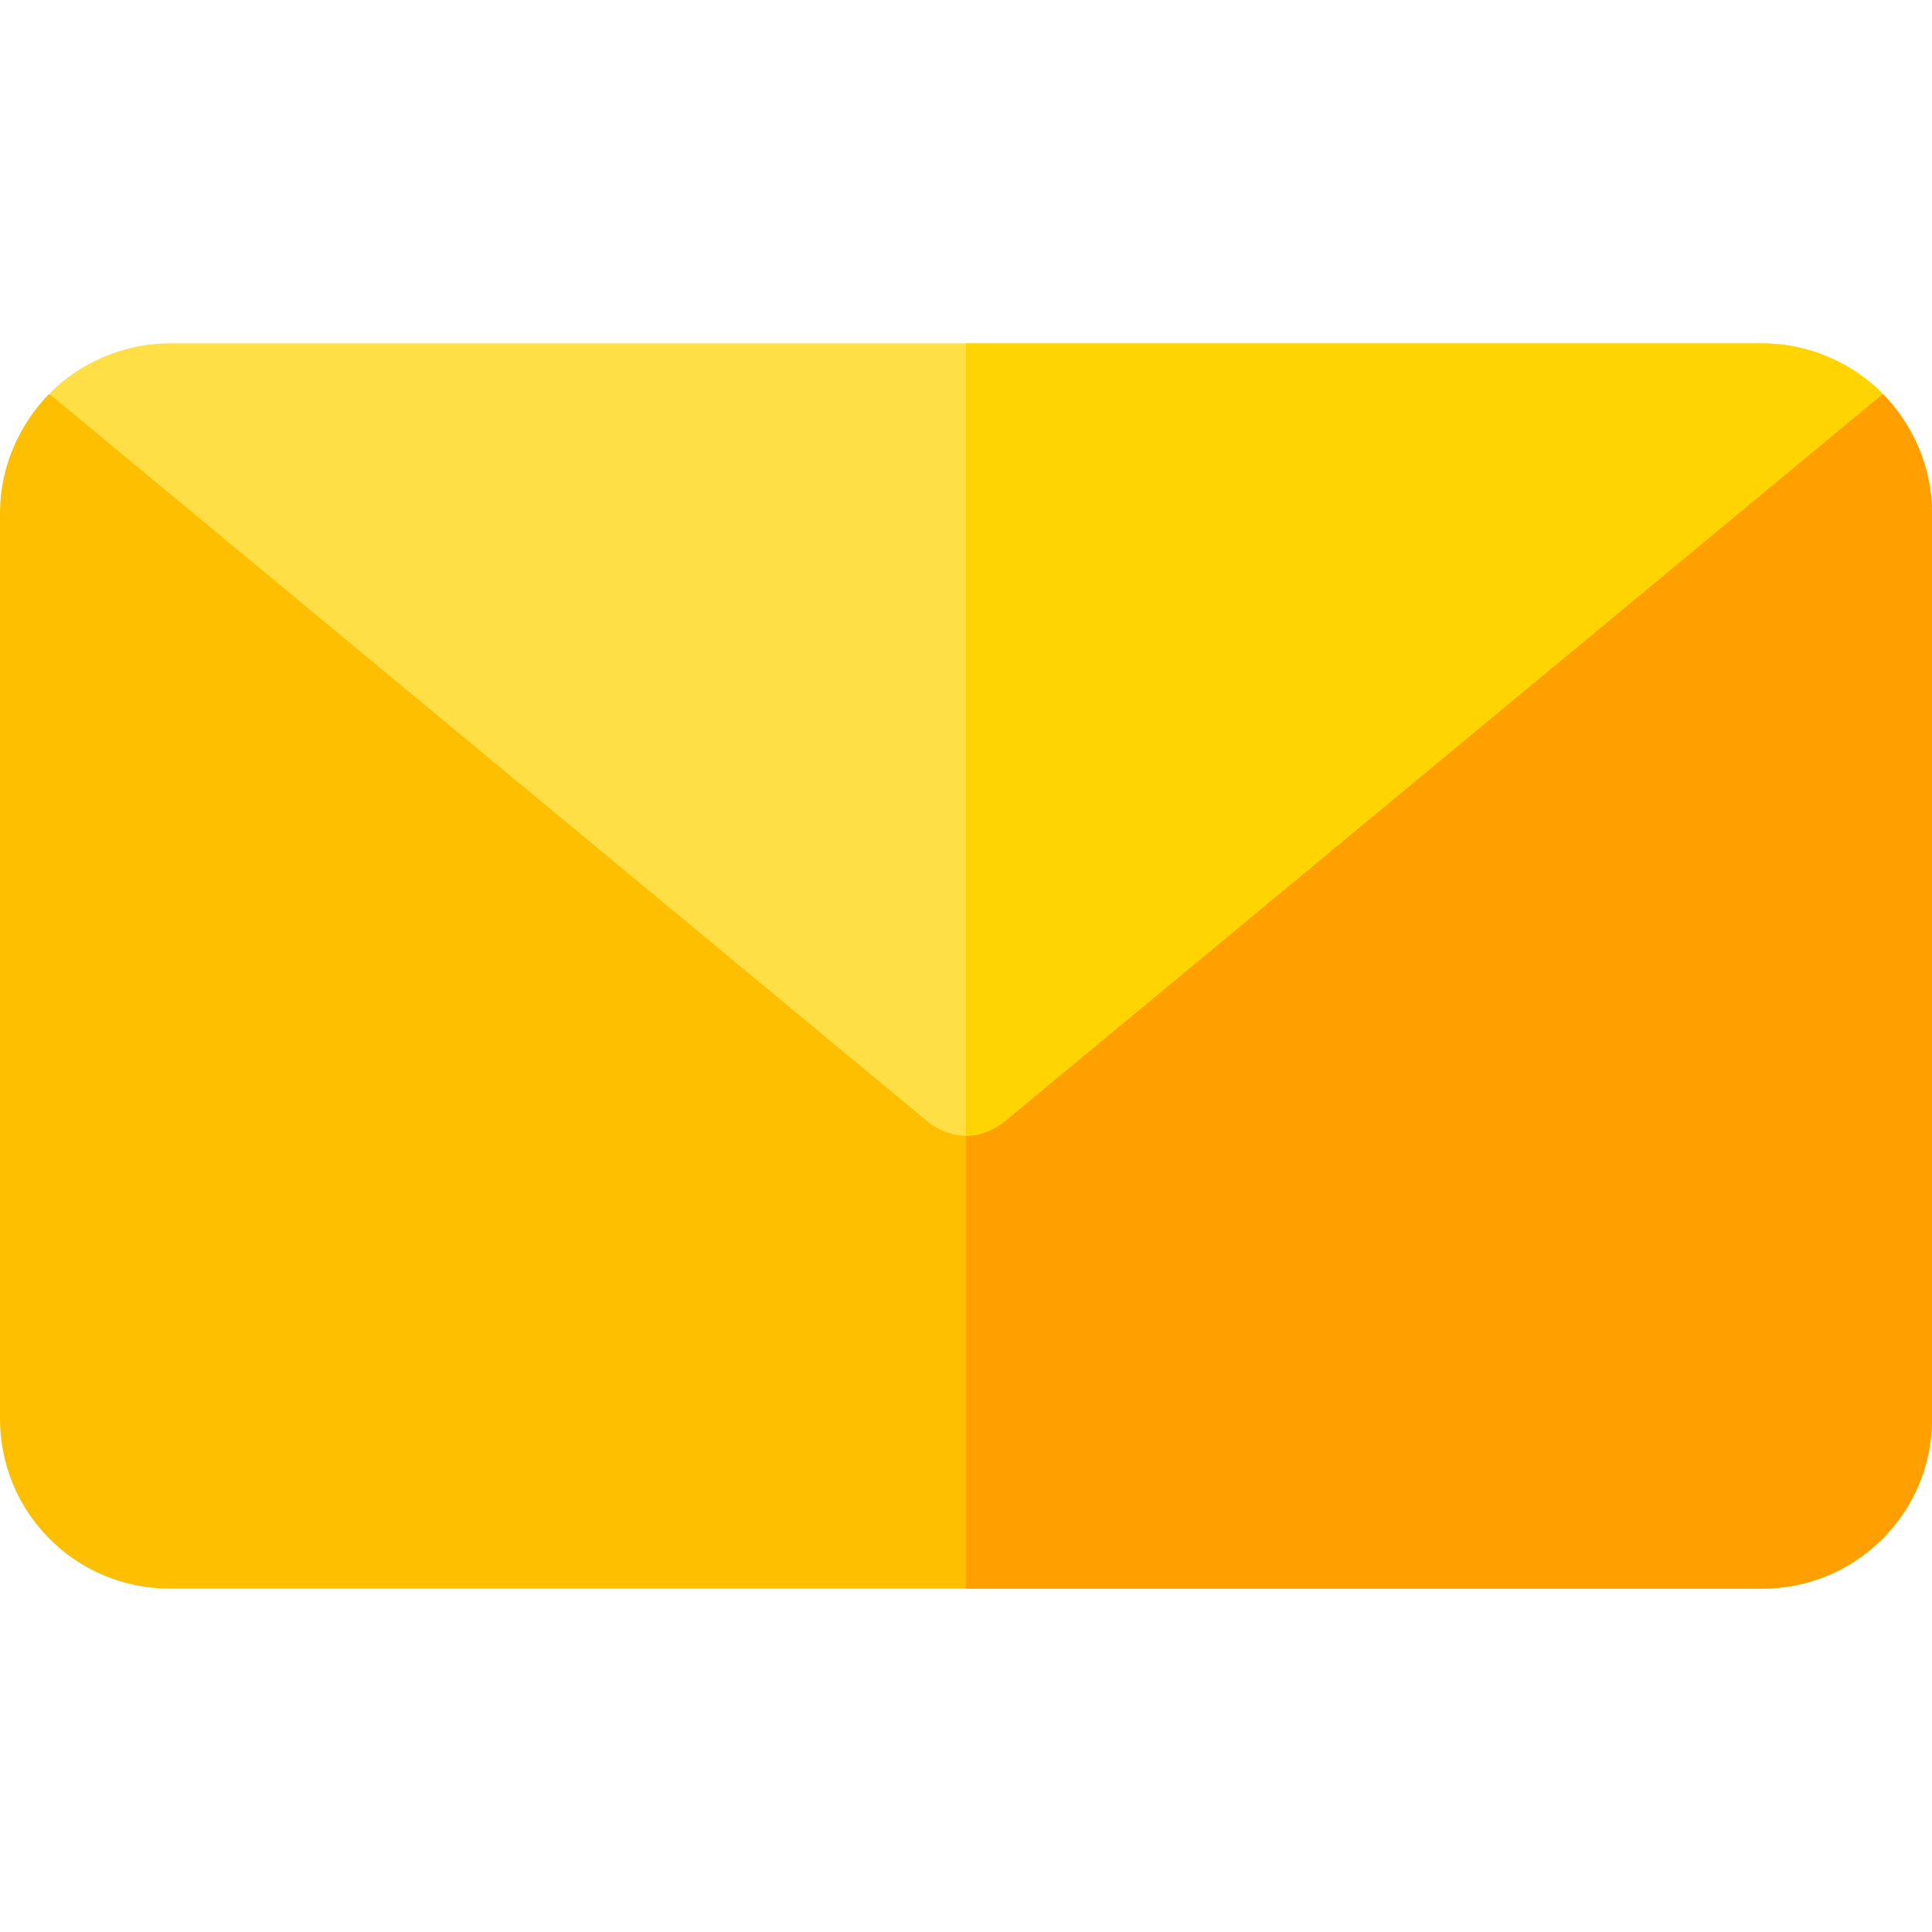 <?xml version="1.0" encoding="iso-8859-1"?>
<!-- Generator: Adobe Illustrator 19.0.0, SVG Export Plug-In . SVG Version: 6.00 Build 0)  -->
<svg version="1.1" id="Capa_1" xmlns="http://www.w3.org/2000/svg" xmlns:xlink="http://www.w3.org/1999/xlink" x="0px" y="0px"
	 viewBox="0 0 512 512" style="enable-background:new 0 0 512 512;" xml:space="preserve">
<path style="fill:#FDBF00;" d="M512,136v240c0,24.901-20.099,45-45,45H45c-24.901,0-45-20.099-45-45V136
	c0-12.299,5.099-23.401,12.9-31.5h0.3l233.2,133.2c3.001,2.1,6.301,3.3,9.6,3.3s6.599-1.199,9.6-3.3l233.2-133.2h0.3
	C506.901,112.599,512,123.701,512,136z"/>
<path style="fill:#FF9F00;" d="M512,136v240c0,24.901-20.099,45-45,45H256V241c3.3,0,6.599-1.199,9.6-3.3l233.2-133.2h0.3
	C506.901,112.599,512,123.701,512,136z"/>
<path style="fill:#FFDE46;" d="M498.8,104.2v0.3L265.6,297.7c-3.001,2.1-6.301,3.3-9.6,3.3s-6.599-1.199-9.6-3.3L13.2,104.5v-0.3
	C21.301,96.099,32.701,91,45,91h422C479.299,91,490.699,96.099,498.8,104.2z"/>
<path style="fill:#FFD400;" d="M498.8,104.2v0.3L265.6,297.7c-3.001,2.1-6.301,3.3-9.6,3.3V91h211
	C479.299,91,490.699,96.099,498.8,104.2z"/>
<g>
</g>
<g>
</g>
<g>
</g>
<g>
</g>
<g>
</g>
<g>
</g>
<g>
</g>
<g>
</g>
<g>
</g>
<g>
</g>
<g>
</g>
<g>
</g>
<g>
</g>
<g>
</g>
<g>
</g>
</svg>
